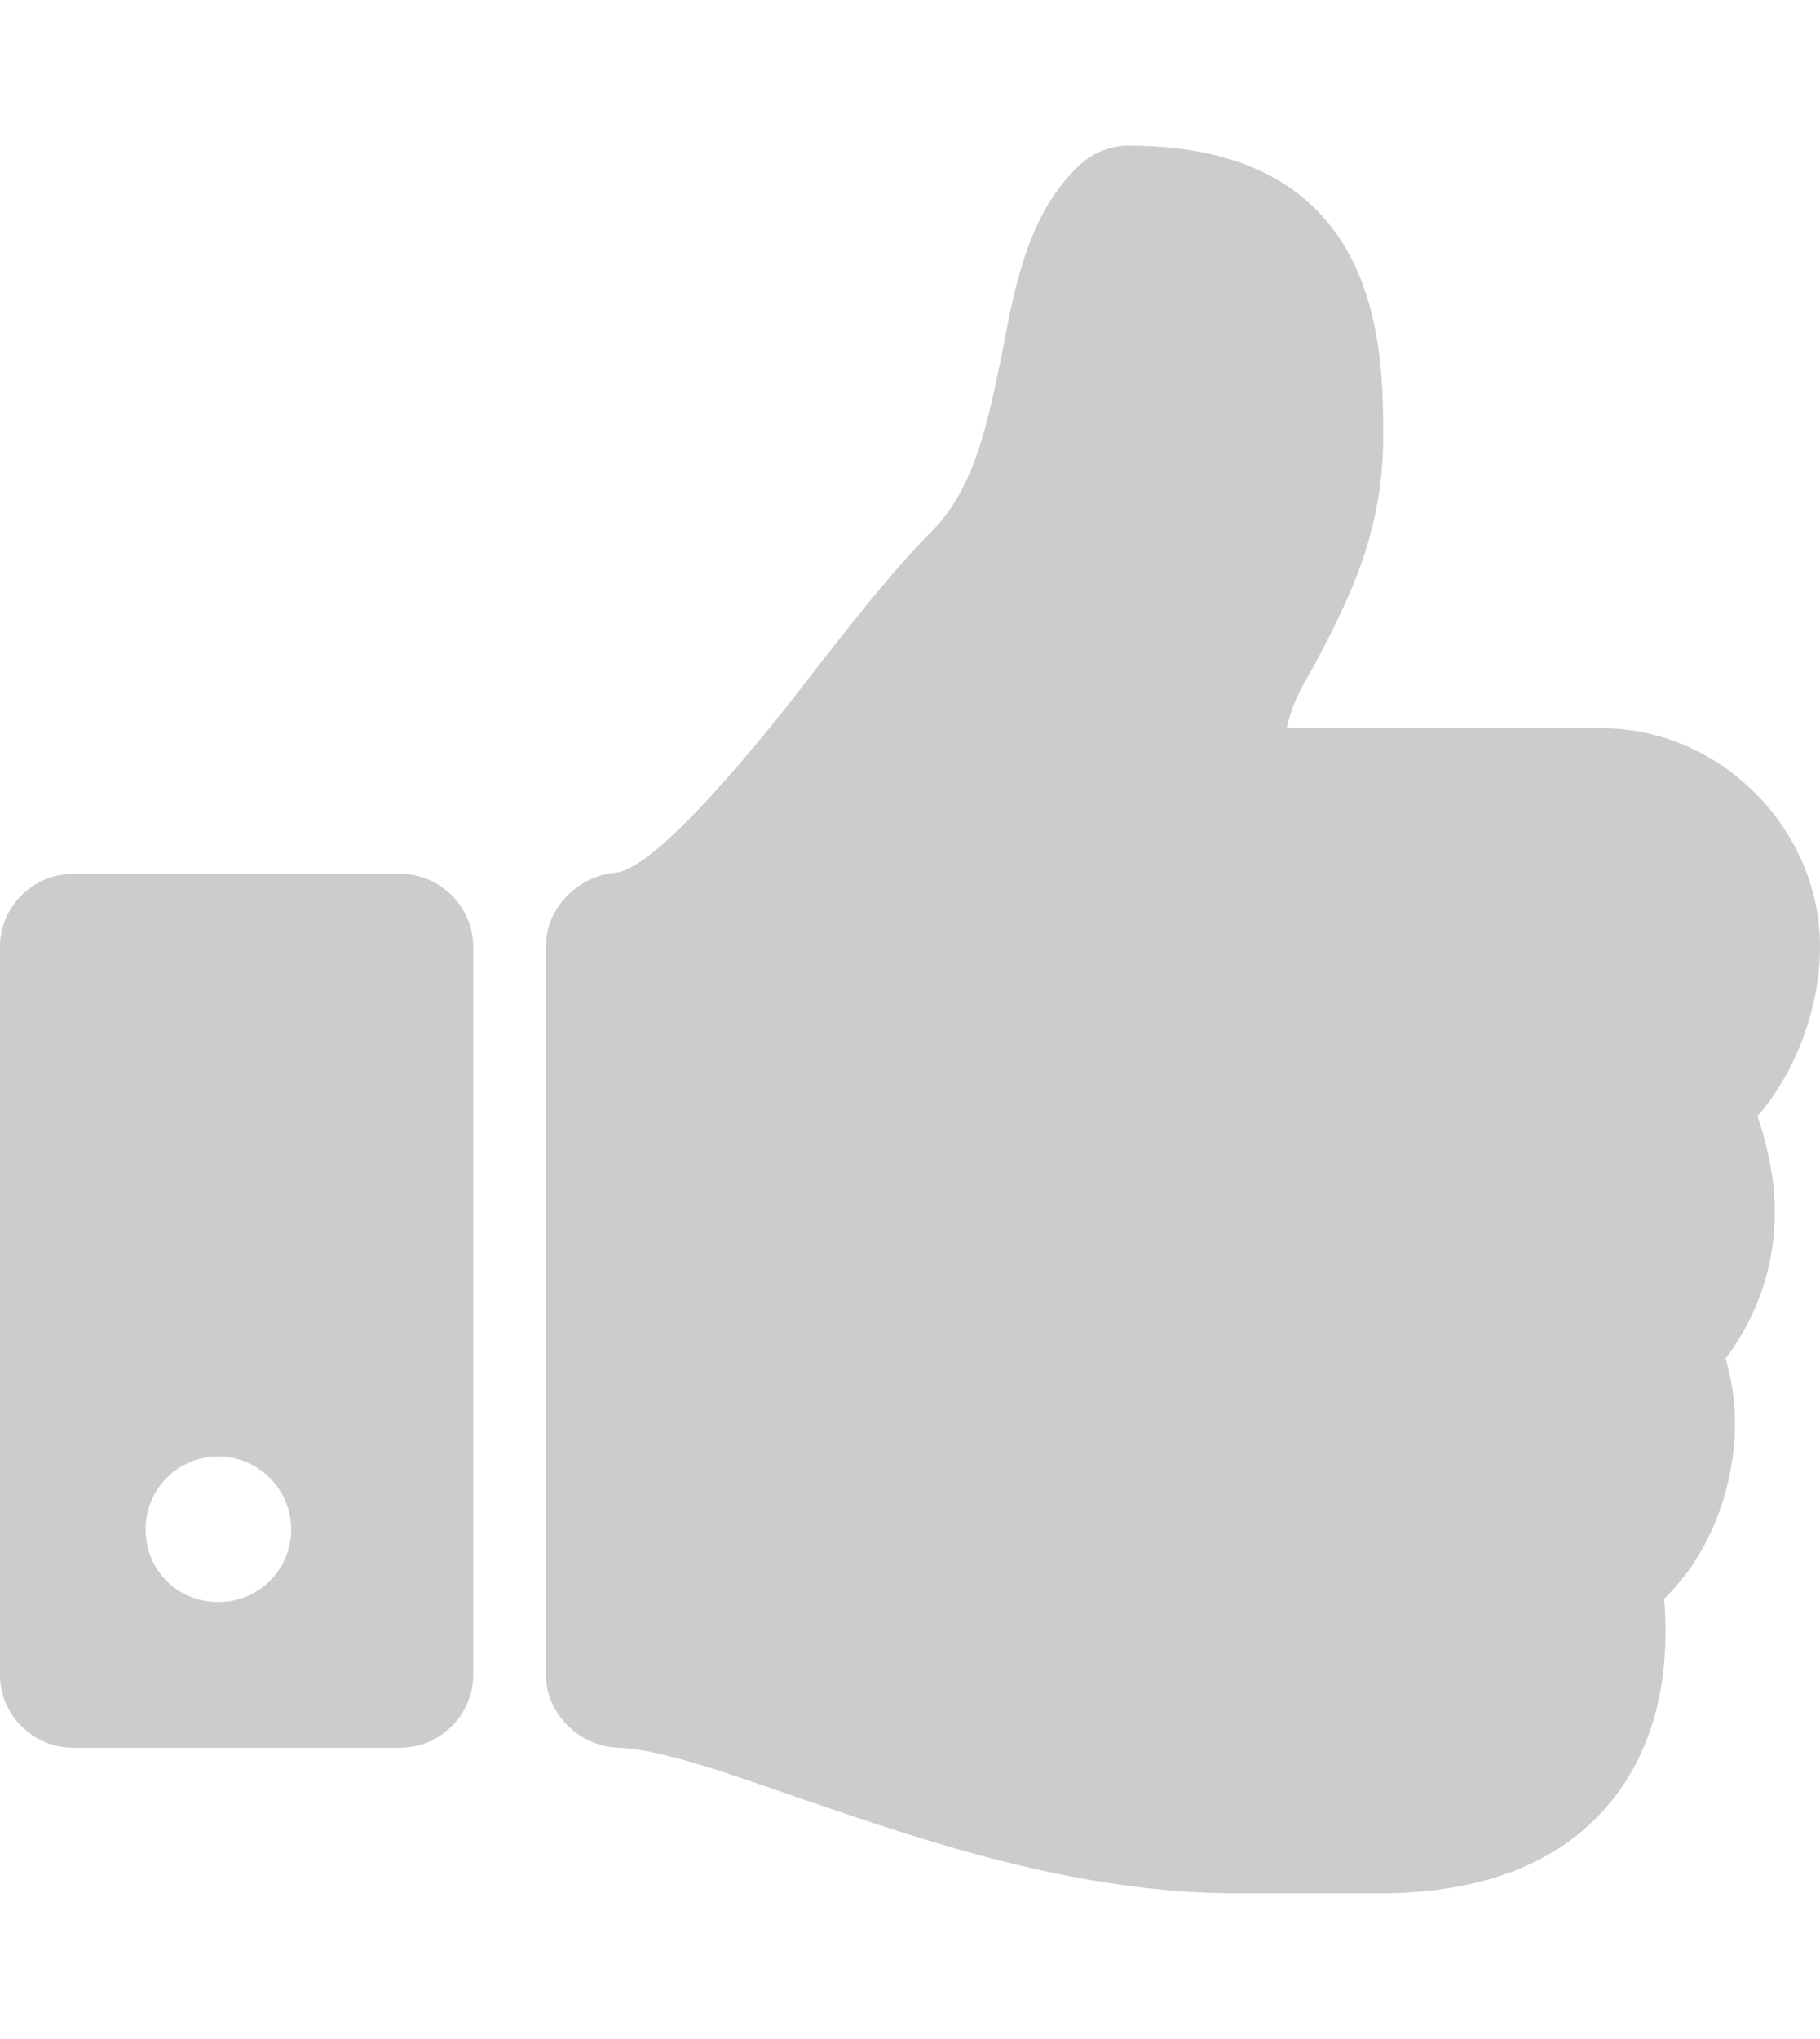 <!-- Generated by IcoMoon.io -->
<svg version="1.1" xmlns="http://www.w3.org/2000/svg" width="400" height="448" viewBox="0 0 400 448">
<path fill="#ccc" d="M64 336c0-8.75-7.25-16-16-16-9 0-16 7.25-16 16 0 9 7 16 16 16 8.75 0 16-7 16-16zM104 208v160c0 8.75-7.25 16-16 16h-72c-8.75 0-16-7.25-16-16v-160c0-8.75 7.25-16 16-16h72c8.75 0 16 7.25 16 16zM400 208c0 13.25-5.25 27.5-13.75 37.25 2.75 8 3.75 15.5 3.75 19 0.5 12.5-3.25 24.25-10.75 34.25 2.75 9.25 2.75 19.25 0 29.25-2.5 9.25-7.25 17.5-13.5 23.5 1.5 18.75-2.75 34-12.25 45.25-10.75 12.75-27.25 19.25-49.25 19.5h-32.25c-35.75 0-69.5-11.75-96.5-21-15.75-5.5-30.75-10.75-39.5-11-8.5-0.25-16-7.25-16-16v-160.25c0-8.25 7-15.25 15.25-16 9.25-0.75 33.25-30.5 44.25-45 9-11.5 17.5-22.25 25.25-30 9.75-9.75 12.5-24.75 15.5-39.25 2.75-14.75 5.75-30.25 16.5-40.75 3-3 7-4.75 11.25-4.75 56 0 56 44.75 56 64 0 20.5-7.25 35-14 48-2.75 5.5-5.25 8-7.25 16h69.25c26 0 48 22 48 48z"></path>
</svg>
